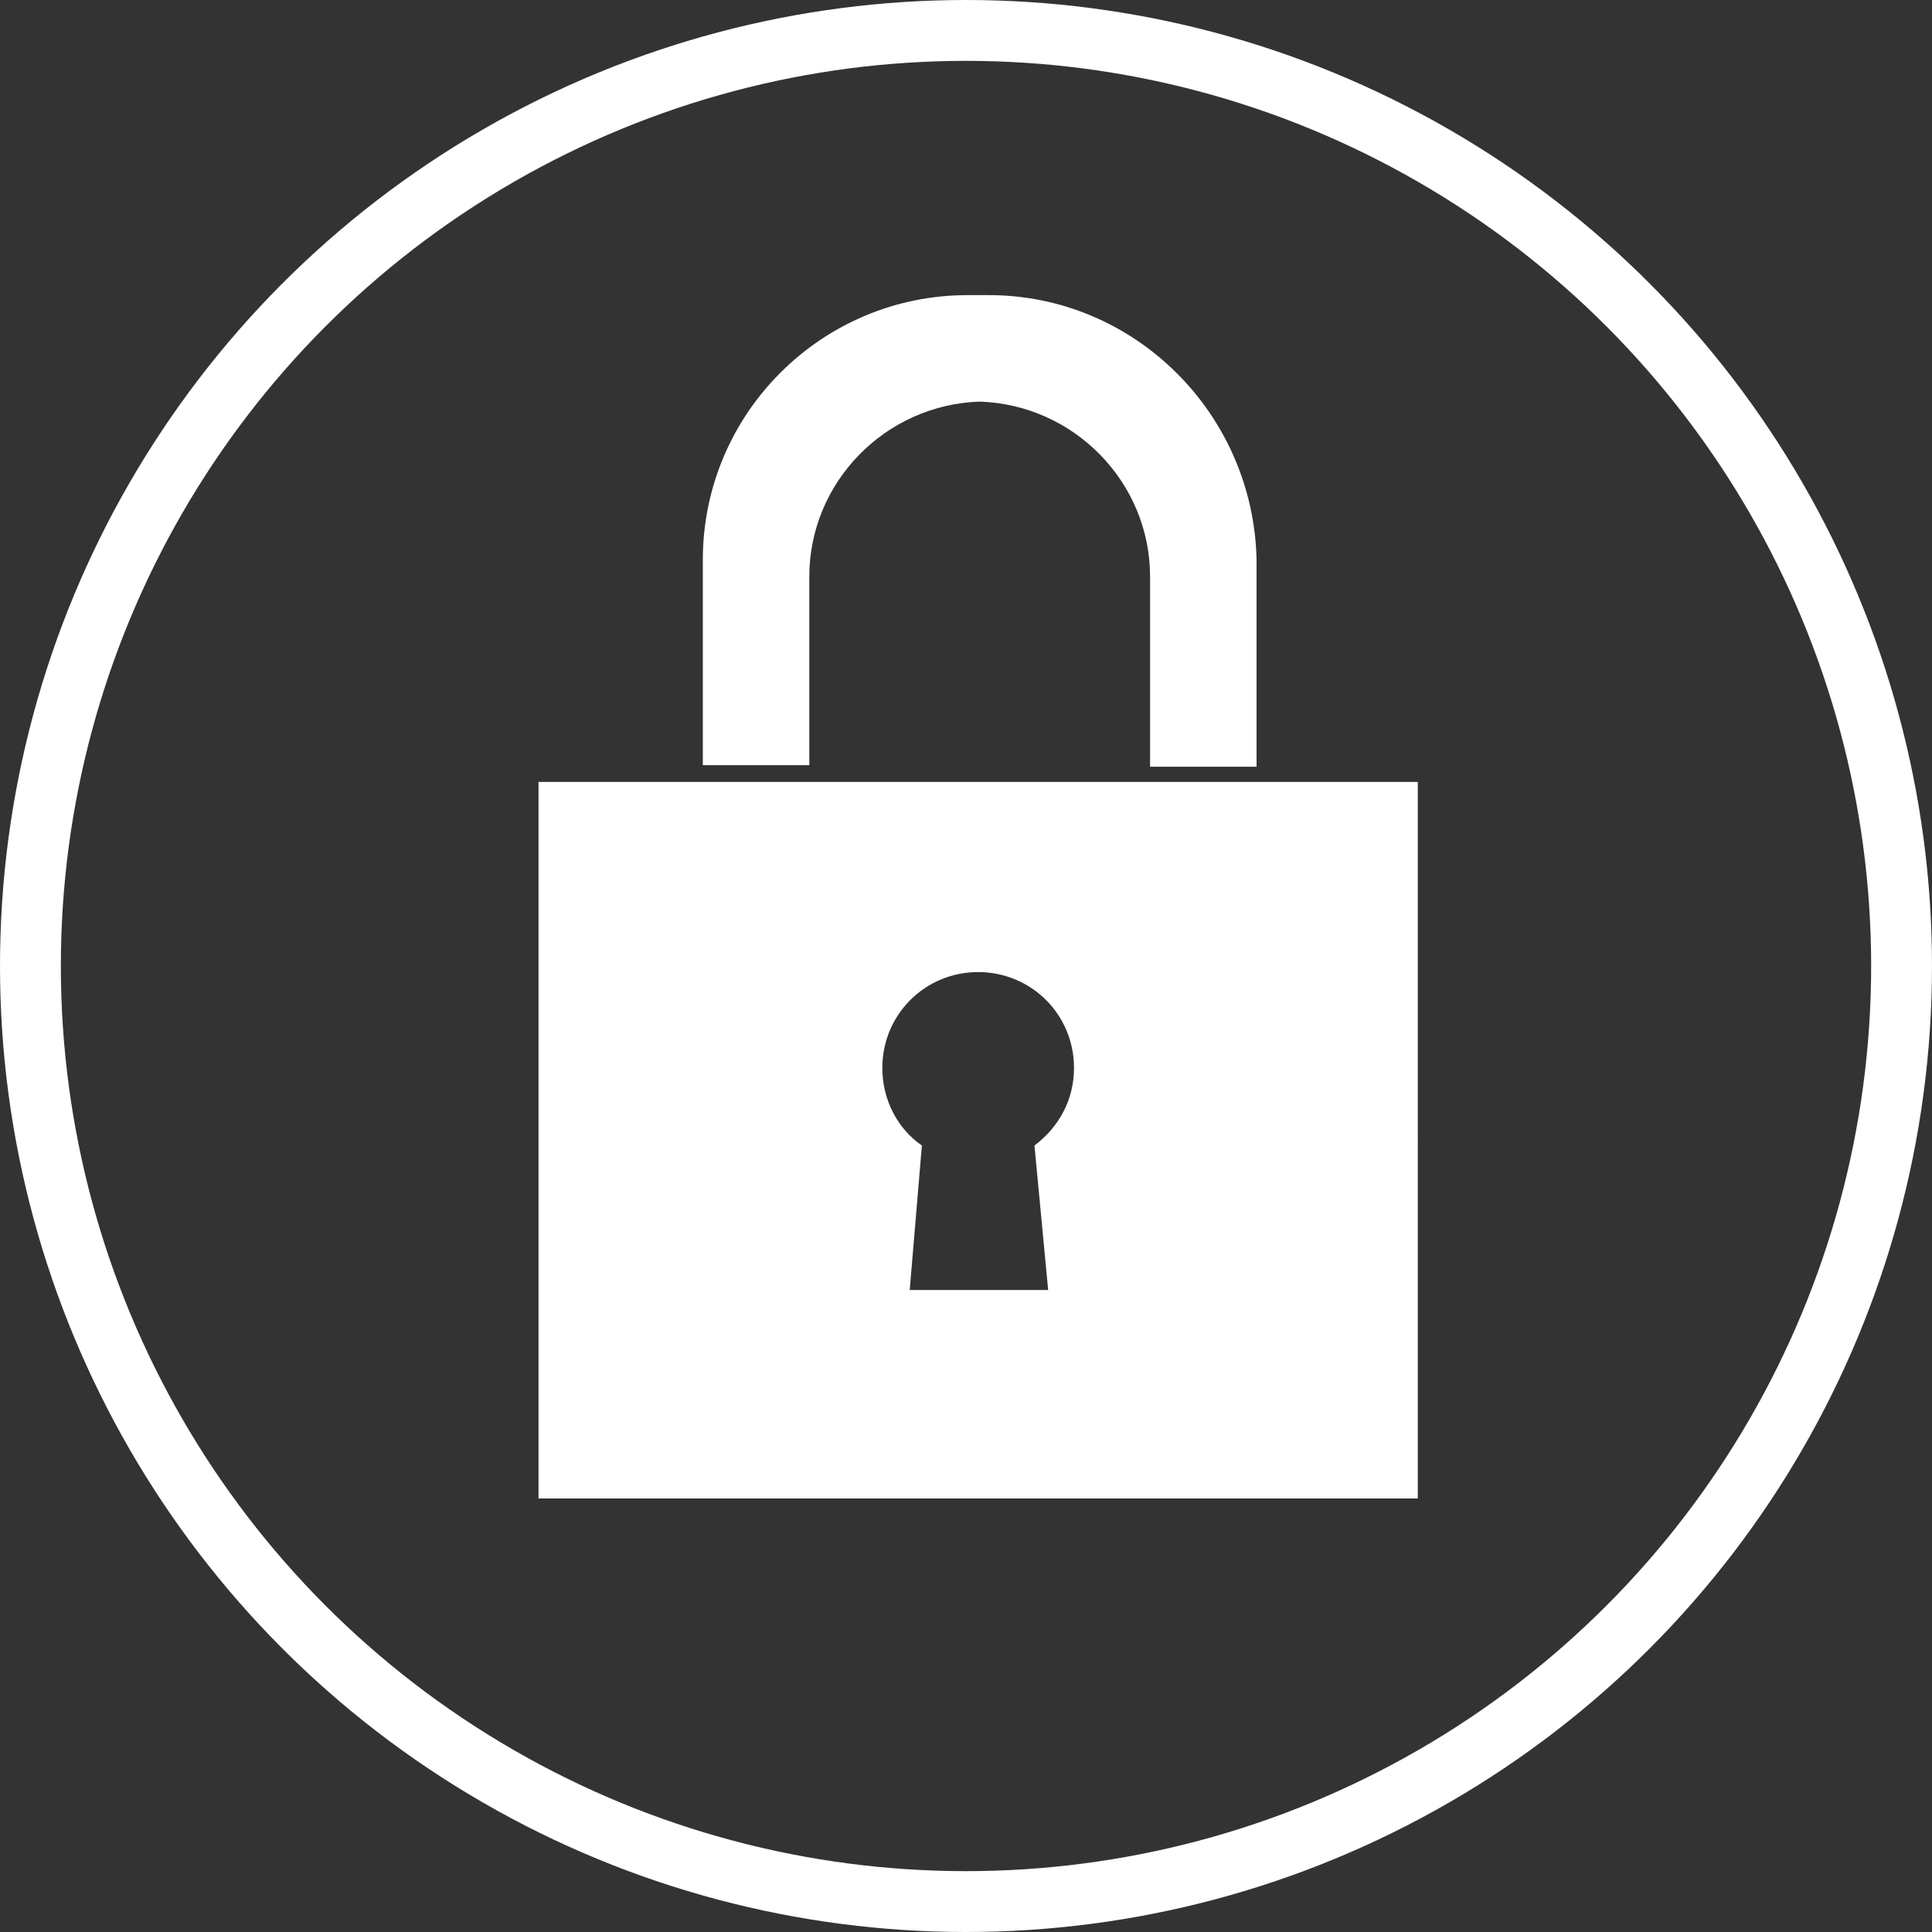 <?xml version="1.0" encoding="utf-8"?>
<!-- Generator: Adobe Illustrator 23.0.1, SVG Export Plug-In . SVG Version: 6.00 Build 0)  -->
<svg version="1.1" id="Layer_1" xmlns="http://www.w3.org/2000/svg" xmlns:xlink="http://www.w3.org/1999/xlink" x="0px" y="0px"
	 viewBox="0 0 127 127" style="enable-background:new 0 0 127 127;" xml:space="preserve">
<rect x="0" y="0" width="127" height="127" fill="#333333" stroke="none"/>
<style type="text/css">
	.st0{fill:none;stroke:#FFFFFF;stroke-width:4;stroke-miterlimit:10;}
	.st1{fill:#FFFFFF;}
</style>
<g>
	<circle class="st0" cx="63.5" cy="63.5" r="61.5"/>
	<path class="st1" d="M65,19.4h-0.7h-0.7c-9.6,0-17.4,7.8-17.4,17.4v13.5h7V37.9c0-6.2,5-11.3,11.2-11.5c6.2,0.2,11.2,5.3,11.2,11.5
		v12.5h7V36.8C82.4,27.2,74.6,19.4,65,19.4"/>
	<path class="st1" d="M68.9,84.8h-9.1l0.8-9.5c-1.6-1.1-2.6-3-2.6-5.1c0-3.5,2.8-6.3,6.3-6.3c3.5,0,6.3,2.8,6.3,6.3
		c0,2.1-1,3.9-2.6,5.1L68.9,84.8z M35.4,98.5h57.8V51.4H35.4V98.5z"/>
</g>
</svg>
